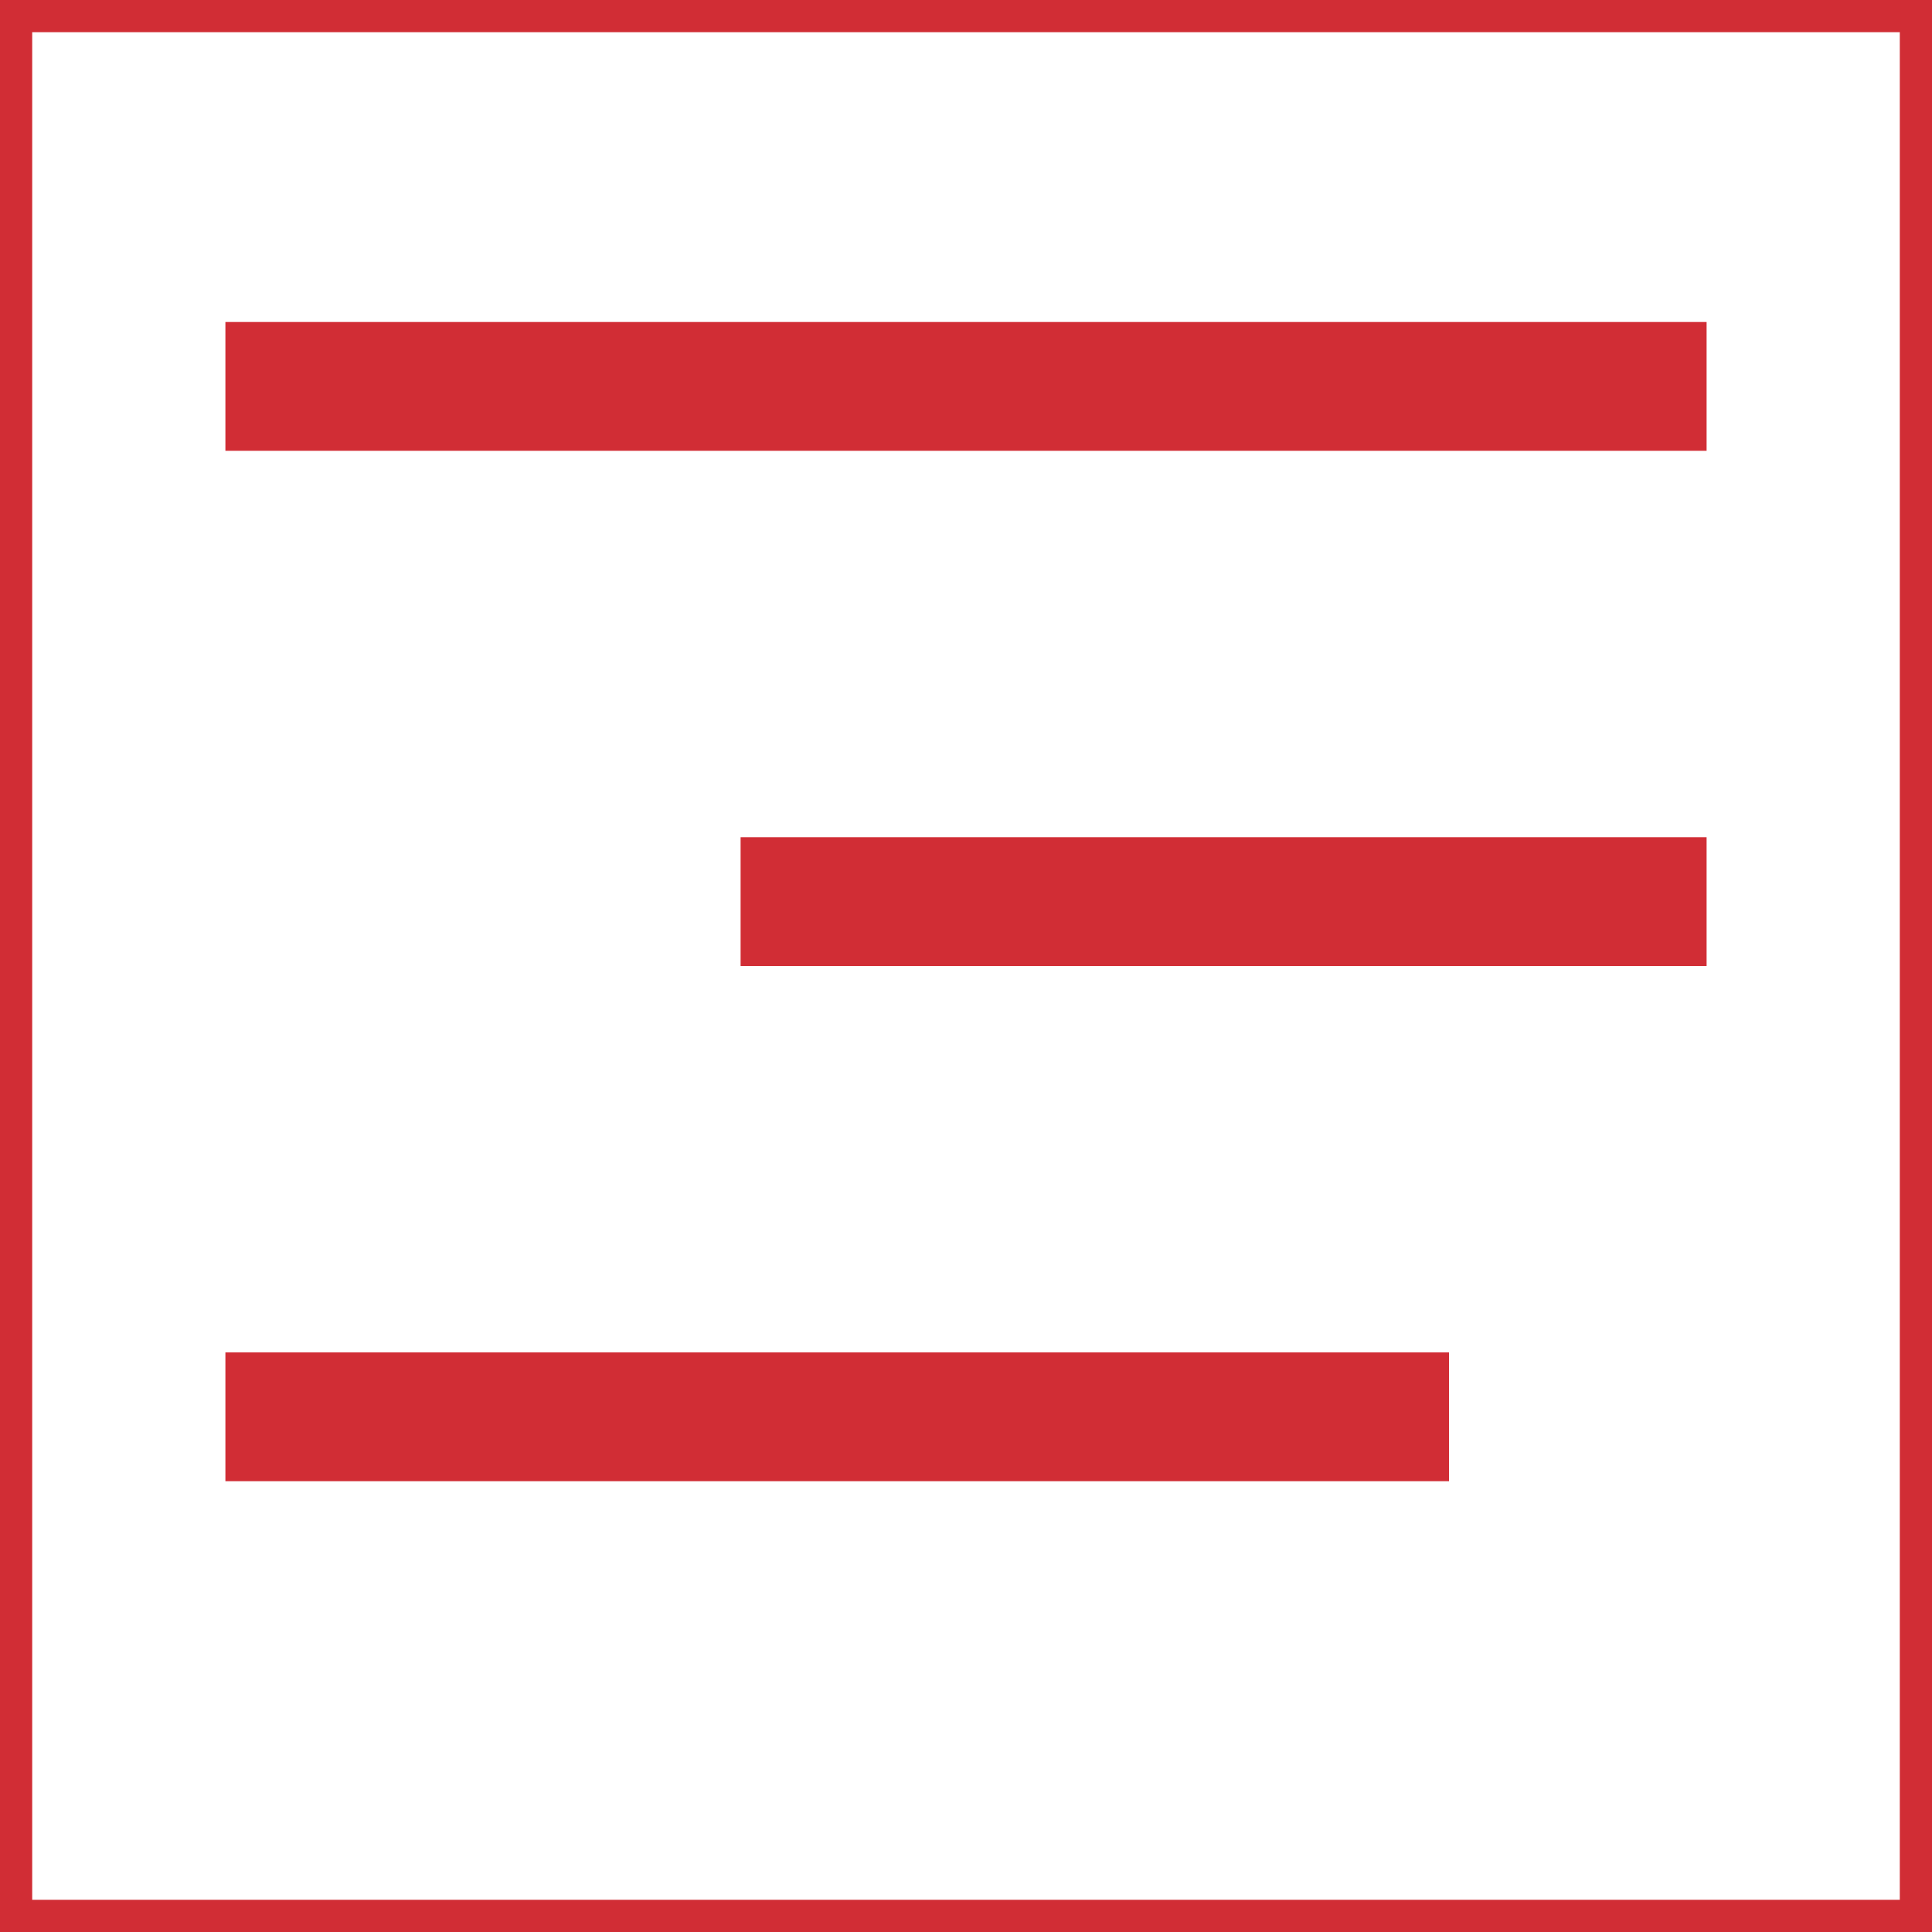 <?xml version="1.0" encoding="UTF-8"?> <svg xmlns="http://www.w3.org/2000/svg" width="60" height="60" viewBox="0 0 60 60" fill="none"> <rect x="0.5" y="0.5" width="59" height="59" stroke="#D12D35"></rect> <line x1="7" y1="12" x2="53" y2="12" stroke="#D12D35" stroke-width="4"></line> <line x1="23" y1="28" x2="53" y2="28" stroke="#D12D35" stroke-width="4"></line> <line x1="7" y1="44" x2="45" y2="44" stroke="#D12D35" stroke-width="4"></line> </svg> 